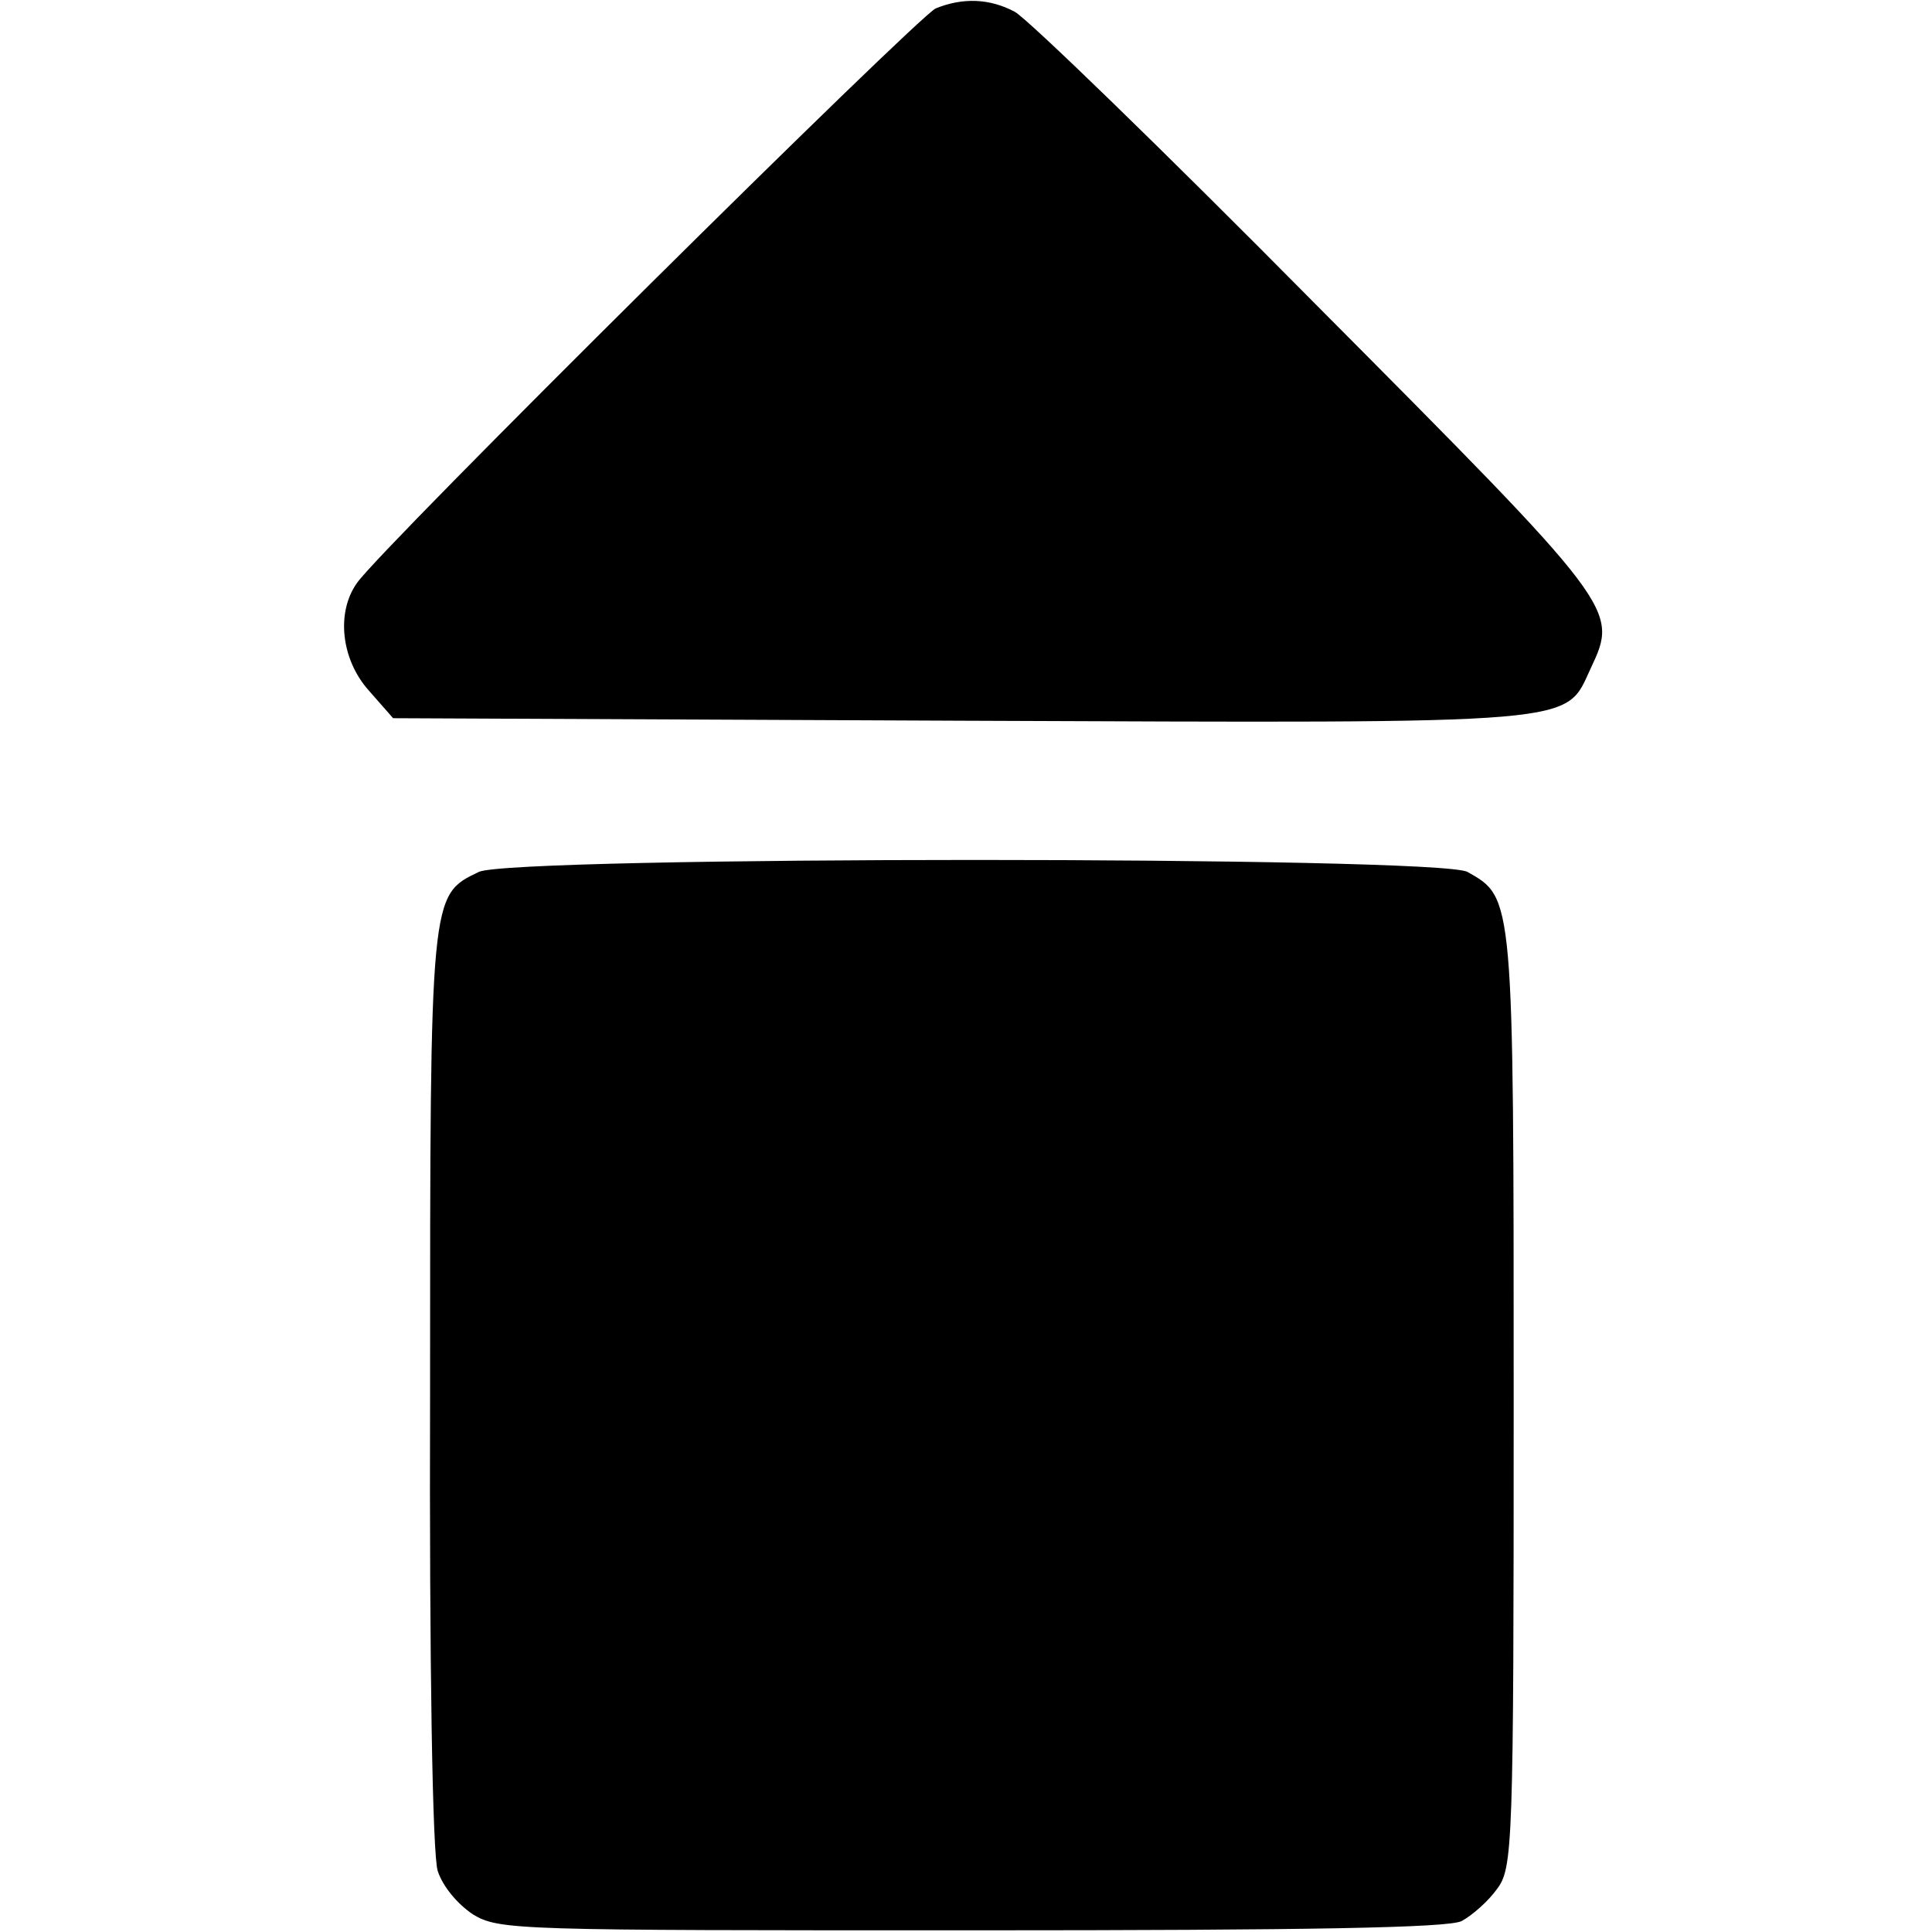 <?xml version="1.0" standalone="no"?>
<!DOCTYPE svg PUBLIC "-//W3C//DTD SVG 20010904//EN"
 "http://www.w3.org/TR/2001/REC-SVG-20010904/DTD/svg10.dtd">
<svg version="1.0" xmlns="http://www.w3.org/2000/svg"
 width="230pt" height="230pt" viewBox="0 0 230 230"
 preserveAspectRatio="xMidYMid meet">
<g transform="translate(0,230) scale(0.1,-0.1)"
fill="#000000" stroke="none">
<path d="M1114 2290 c-20 -8 -662 -644 -689 -684 -25 -35 -19 -91 14 -128 l29
-33 676 -3 c750 -3 718 -5 750 63 33 70 31 72 -328 433 -182 184 -343 340
-358 348 -30 16 -62 17 -94 4z"/>
<path d="M570 1262 c-58 -28 -58 -24 -58 -616 -1 -334 3 -553 9 -573 6 -19 24
-40 42 -52 31 -19 53 -19 593 -19 405 0 568 3 584 11 13 7 32 24 42 38 19 25
20 49 20 581 0 602 0 599 -55 630 -34 19 -1137 19 -1177 0z"/>
</g>
</svg>
